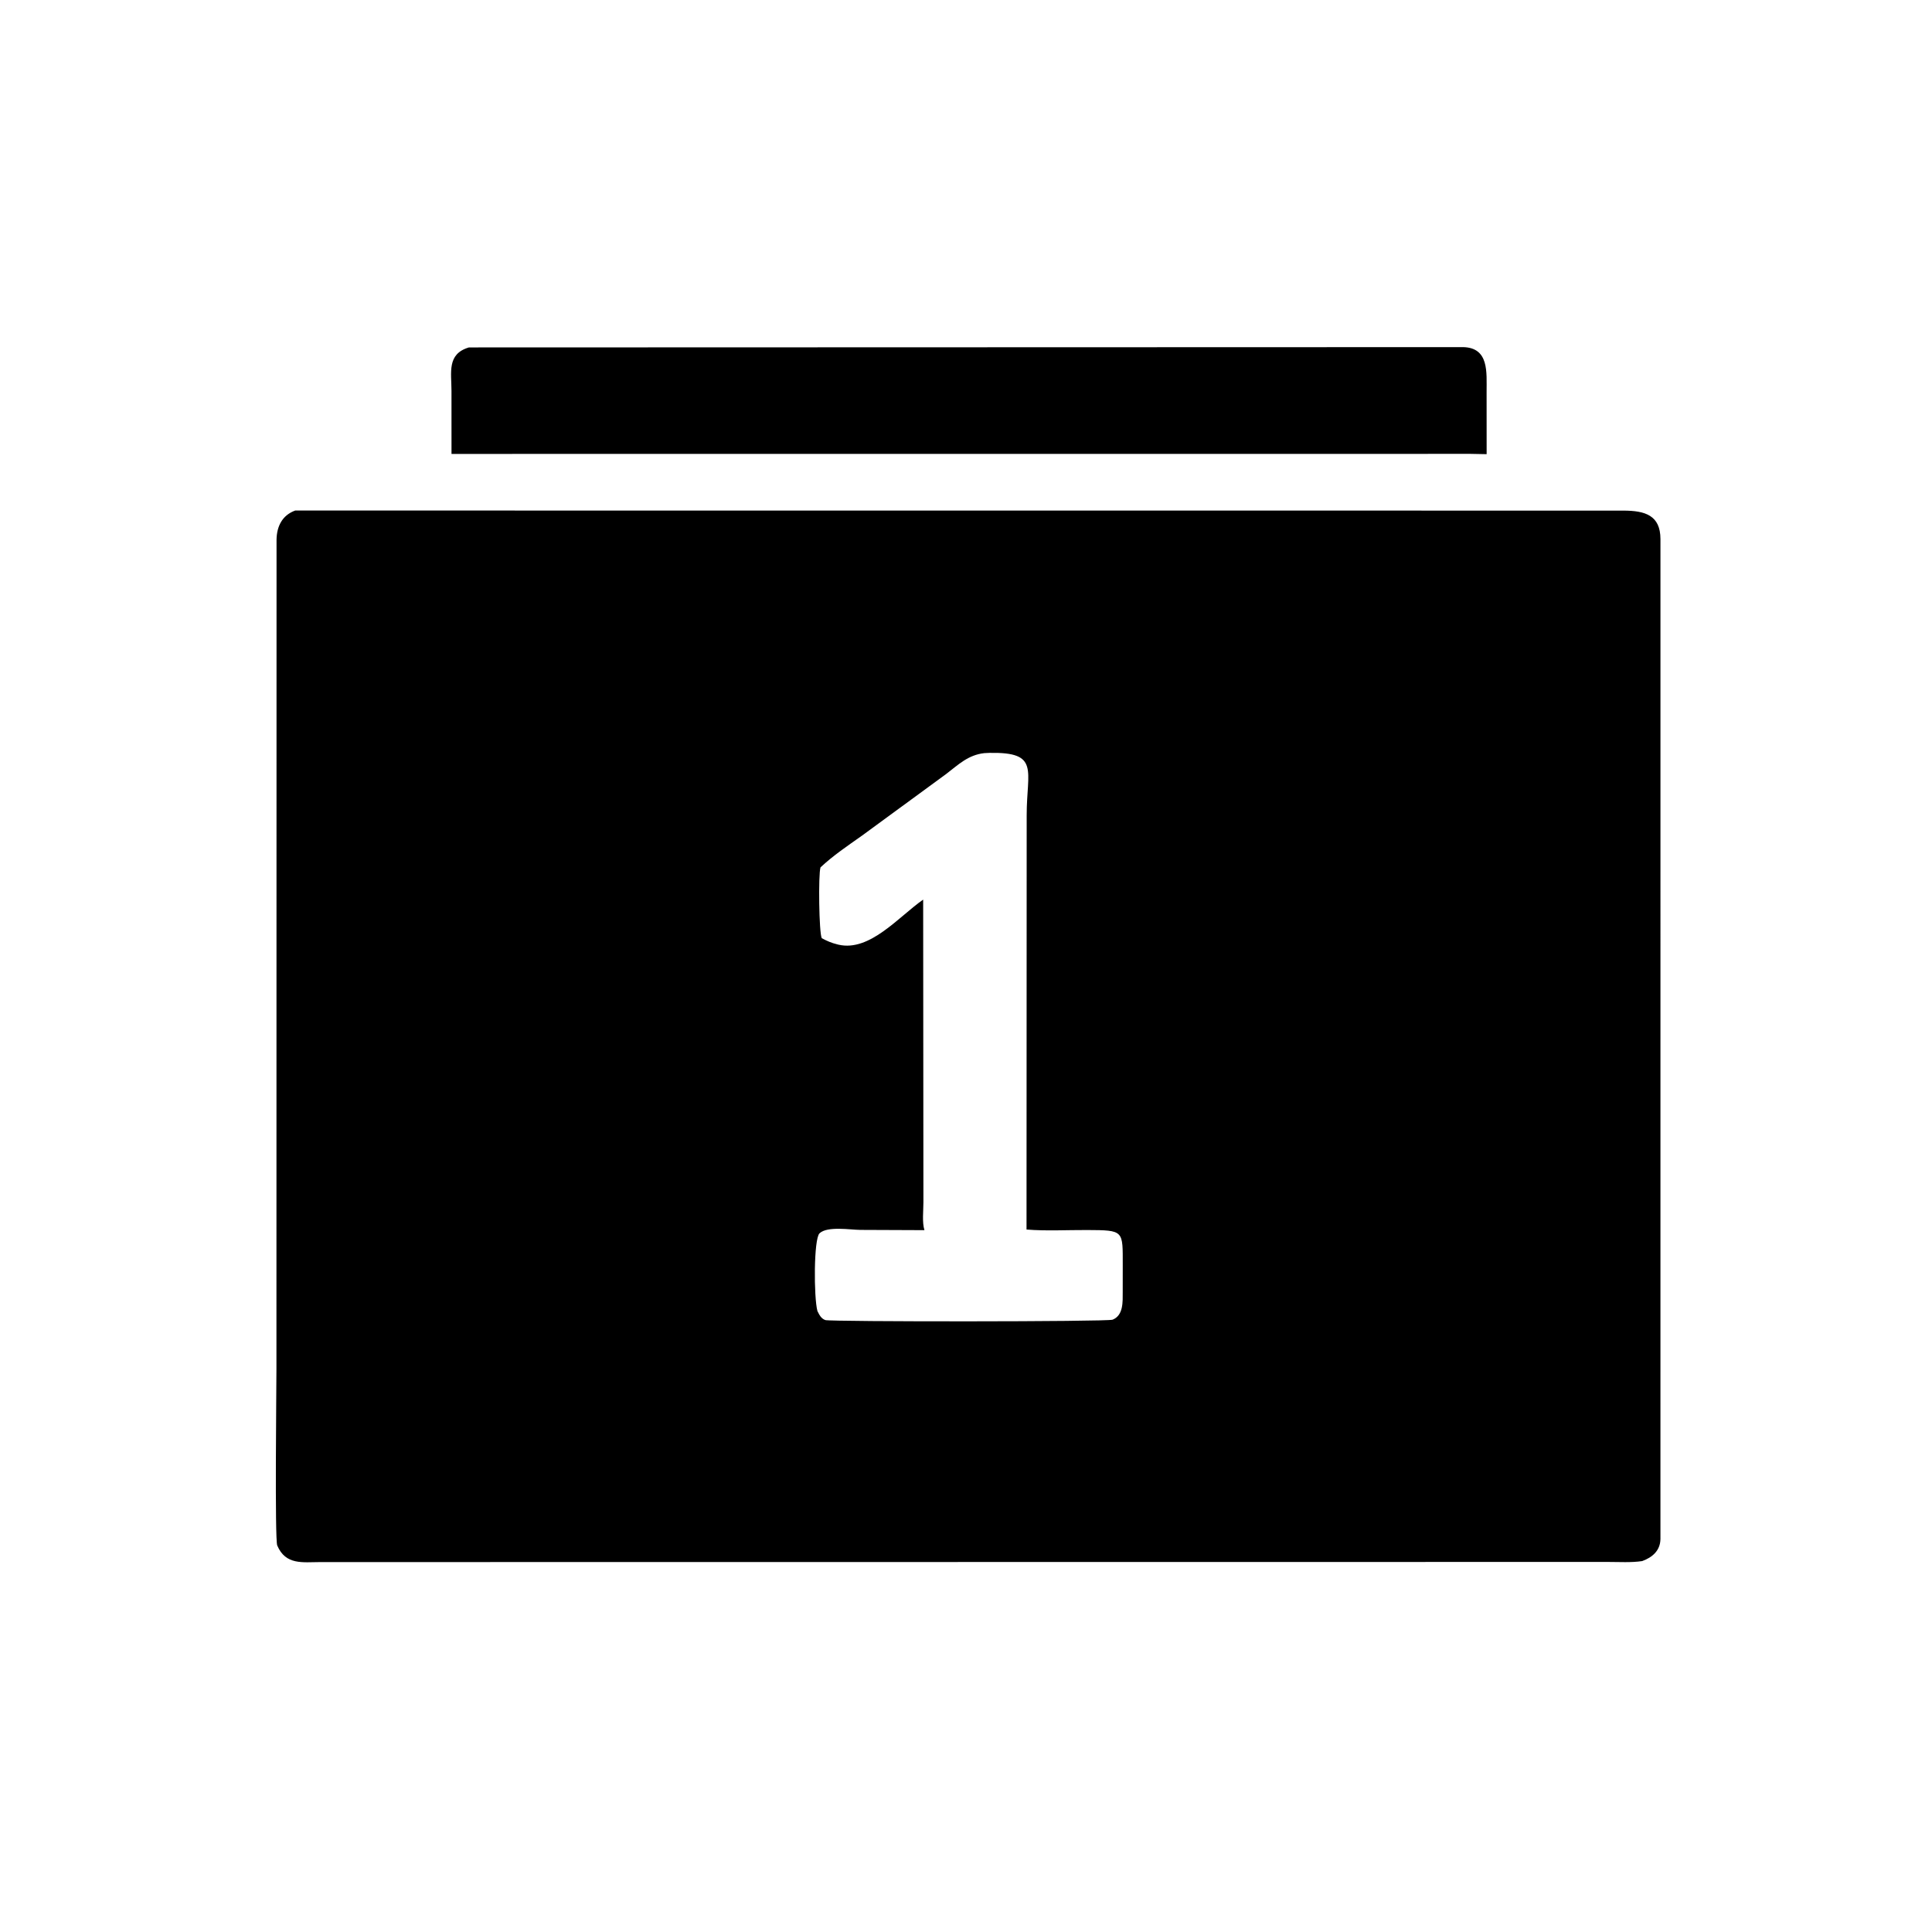 <svg version="1.1" xmlns="http://www.w3.org/2000/svg" style="display: block;" viewBox="0 0 2048 2048" width="640" height="640">
<path transform="translate(0,0)" fill="rgb(0,0,0)" d="M 1559.15 481.115 L 478.619 481.173 L 478.596 414.5 C 478.604 394.838 473.535 375.226 497.087 368.288 L 1551.18 367.968 C 1578.61 368.734 1575.81 394.735 1575.86 415.464 L 1575.9 481.436 L 1559.15 481.115 z"/>
<path transform="translate(0,0)" fill="rgb(0,0,0)" d="M 1740.78 1654.81 C 1729.18 1656.57 1716.43 1655.71 1704.7 1655.72 L 339.466 1655.87 C 320.895 1655.89 302.821 1659.31 293.882 1638.25 C 291.2 1631.94 293.035 1470.64 293.037 1451.24 L 293.149 571.869 C 293.434 557.959 299.129 546.203 312.926 541.179 L 1720.78 541.259 C 1744.02 541.31 1760.04 546.299 1760.15 571.332 L 1760.13 1631.46 C 1759.92 1643.6 1751.77 1650.82 1740.78 1654.81 z M 1043.38 798.344 C 1026.28 800.285 1016.1 810.392 1002.94 820.499 L 913.622 885.893 C 898.662 896.499 883.161 906.863 869.772 919.454 C 867.353 926.938 868.167 988.794 871.087 994.512 C 876.583 997.466 881.437 999.573 887.5 1001.05 L 888.93 1001.41 C 922.177 1009.08 952.997 971.365 978.591 953.633 L 978.853 1274.52 C 978.87 1283.3 977.334 1295.75 979.952 1304.02 L 911.859 1303.74 C 901.445 1303.67 877.09 1299.5 868.747 1307.35 C 862.519 1313.21 862.581 1375.28 866.507 1389.77 C 868.517 1393.76 870.404 1397.8 874.931 1399.34 C 880.343 1401.17 1173.76 1401.18 1179.41 1398.92 C 1191.04 1394.27 1190.09 1379.75 1190.13 1369.7 L 1190.16 1341.45 C 1190.12 1304.2 1191.81 1304.06 1152.36 1303.88 C 1131.23 1303.78 1109.18 1305.06 1088.16 1303.36 L 1088.33 864.112 C 1088.31 816.391 1102.61 797.132 1048.91 798.081 L 1043.38 798.344 z"/>
</svg>